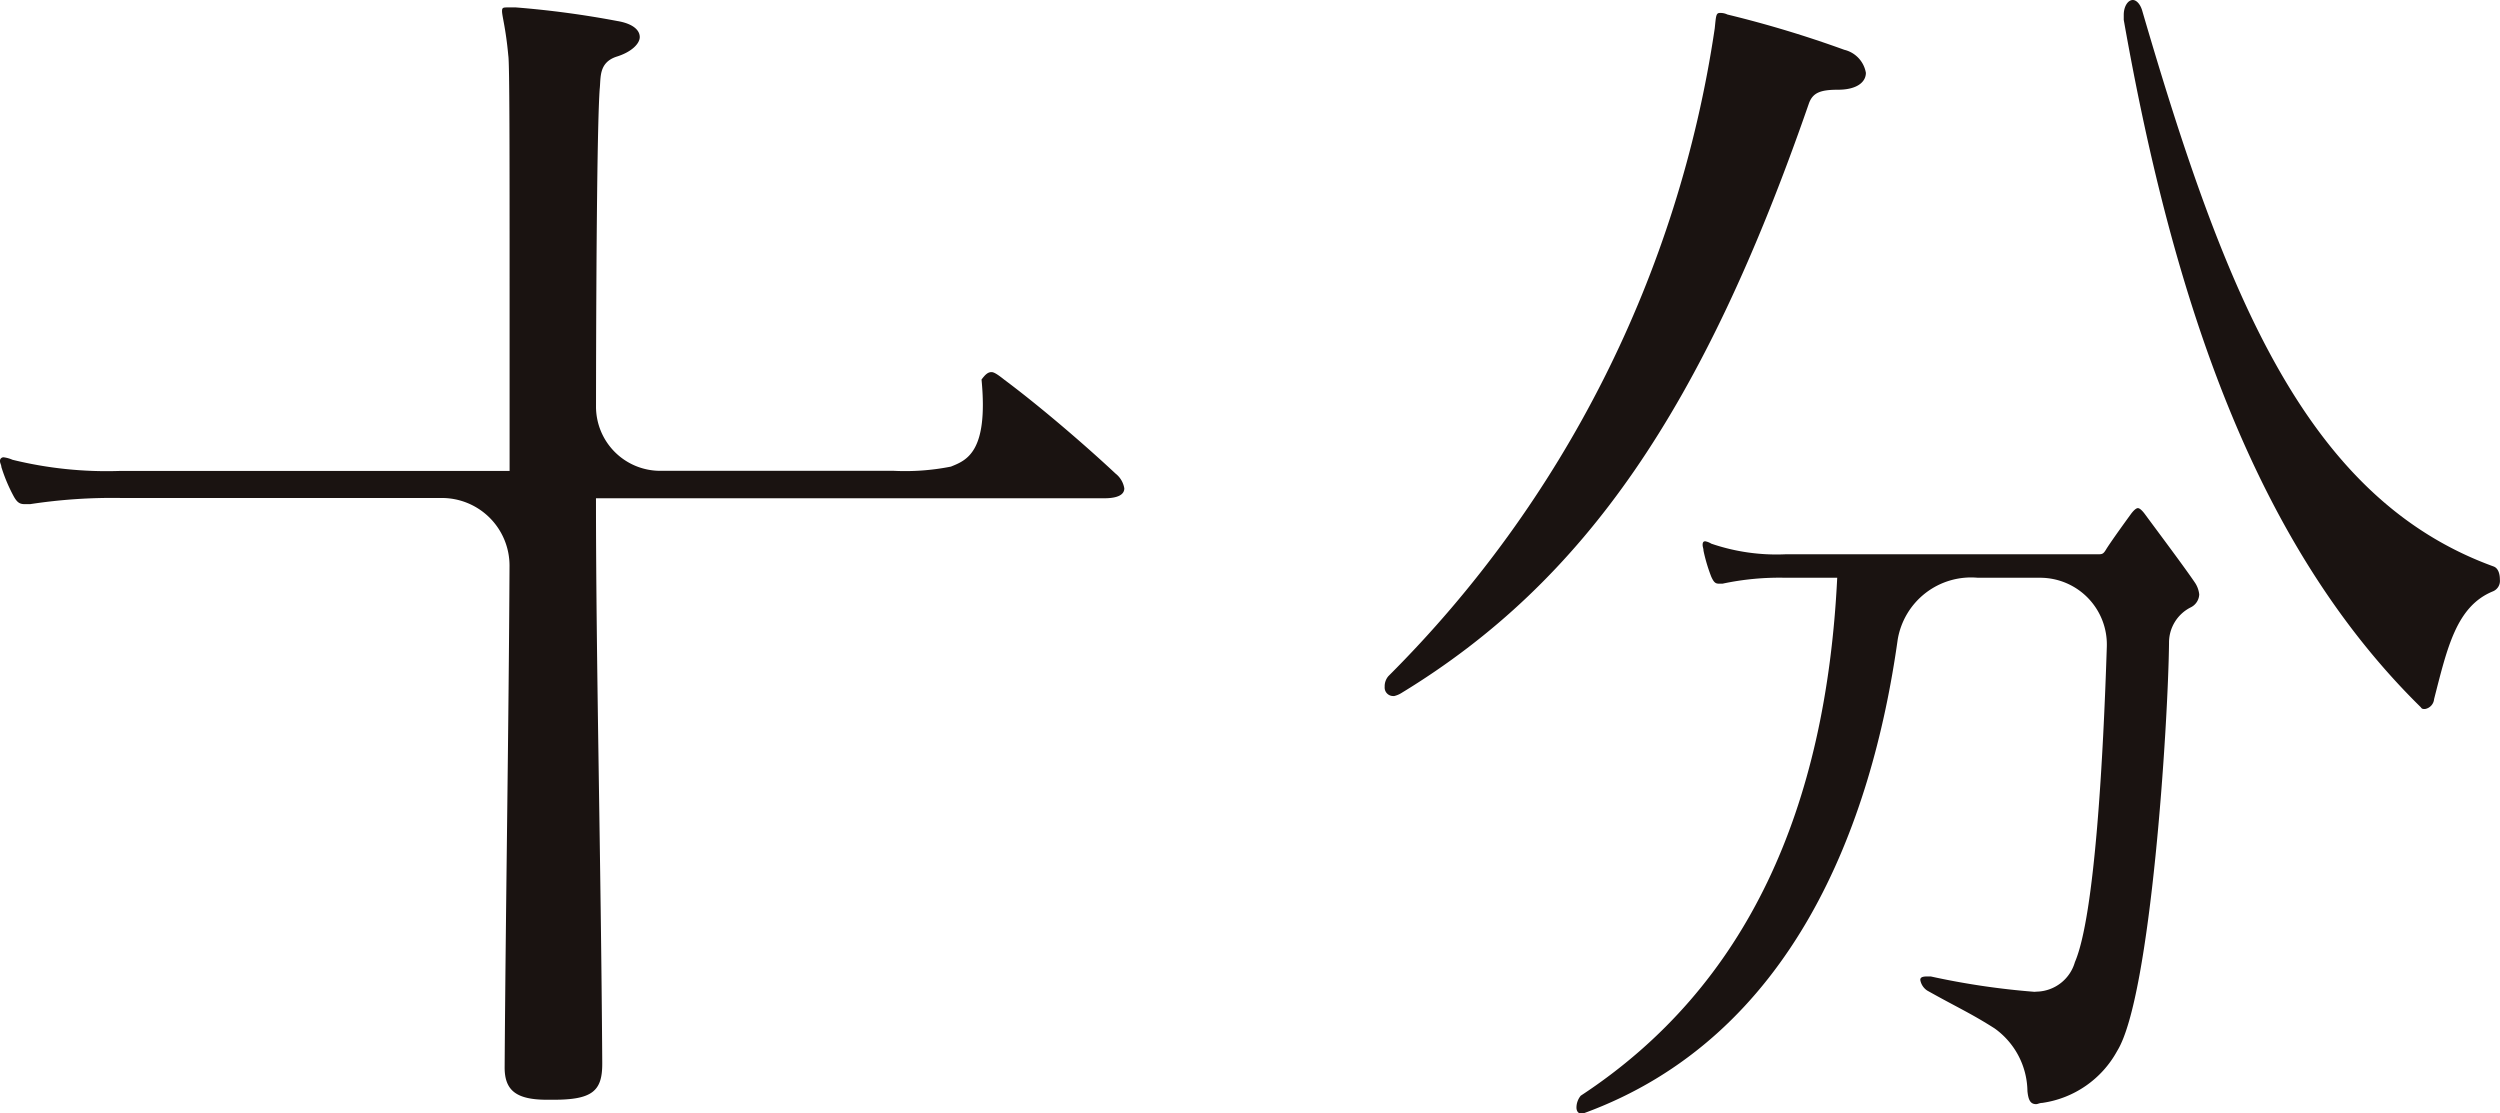 <svg xmlns="http://www.w3.org/2000/svg" xmlns:xlink="http://www.w3.org/1999/xlink" width="71.773" height="31.963" viewBox="0 0 71.773 31.963">
  <defs>
    <clipPath id="clip-path">
      <rect id="長方形_49" data-name="長方形 49" width="71.773" height="31.963" fill="none"/>
    </clipPath>
  </defs>
  <g id="LOGO" transform="translate(0 0)">
    <g id="グループ_66" data-name="グループ 66" transform="translate(0 0)" clip-path="url(#clip-path)">
      <path id="パス_123" data-name="パス 123" d="M17.29,30.609c0,.78-.289,1.028-1.4,1.028h-.18c-.863,0-1.222-.248-1.222-.922V30.68c.031-4.684.118-9.775.14-14.371a1.942,1.942,0,0,0-1.947-1.948H3.487a15.585,15.585,0,0,0-2.624.177H.719C.576,14.538.5,14.5.4,14.325a4.691,4.691,0,0,1-.36-.851C.036,13.4,0,13.368,0,13.3a.1.1,0,0,1,.108-.107.925.925,0,0,1,.251.071,11.35,11.35,0,0,0,3.092.32H14.63V8.295c0-3.832,0-6.421-.037-6.634-.071-.78-.18-1.135-.18-1.278,0-.106.037-.106.18-.106h.216a27.189,27.189,0,0,1,2.911.39c.43.071.647.249.647.462,0,.177-.216.426-.683.567-.5.177-.431.6-.467.922-.064.883-.1,4.321-.106,9.115a1.844,1.844,0,0,0,1.836,1.848h6.716A6.718,6.718,0,0,0,27.3,13.46c.443-.18,1.08-.407.879-2.5.108-.142.18-.213.288-.213.071,0,.18.071.359.213,1.187.887,2.516,2.058,3.2,2.7a.678.678,0,0,1,.252.425c0,.177-.18.284-.576.284H17.11c0,4.719.143,10.394.18,16.177Z" transform="translate(0 -0.064)" fill="#1a1311"/>
      <path id="パス_124" data-name="パス 124" d="M52.059,19.982a.243.243,0,0,1-.255-.264.445.445,0,0,1,.109-.309A33.106,33.106,0,0,0,61.28.813c.036-.353.036-.441.145-.441a.459.459,0,0,1,.219.045A31.845,31.845,0,0,1,65,1.43a.823.823,0,0,1,.619.661c0,.264-.255.485-.8.485-.51,0-.728.087-.838.4-3.025,8.726-6.414,13.705-11.7,16.922a.673.673,0,0,1-.219.088m18.468,8.483a1.168,1.168,0,0,0,1.09-.848c.575-1.331.817-5.944.916-9.056a1.916,1.916,0,0,0-1.917-1.978H68.832a2.136,2.136,0,0,0-2.3,1.778c-.741,5.282-3,11.409-9.024,13.6h-.074c-.074,0-.124-.068-.124-.17a.537.537,0,0,1,.124-.339c4.809-3.157,7.04-8.283,7.362-14.869H63.312a7.811,7.811,0,0,0-1.809.17h-.1c-.1,0-.148-.034-.223-.2a4.775,4.775,0,0,1-.223-.747c0-.068-.025-.1-.025-.17s.025-.1.075-.1a.508.508,0,0,1,.173.068,5.78,5.78,0,0,0,2.133.305h8.949c.149,0,.173,0,.272-.17.2-.306.546-.781.694-.985.074-.1.149-.17.2-.17s.124.068.2.17c.4.543,1.14,1.528,1.437,1.968a.748.748,0,0,1,.124.339.434.434,0,0,1-.248.374,1.13,1.13,0,0,0-.619,1.019c-.025,2.308-.52,10.151-1.487,11.711a2.921,2.921,0,0,1-2.156,1.495c-.074,0-.124.035-.174.035-.173,0-.223-.137-.248-.374a2.249,2.249,0,0,0-.942-1.8c-.694-.442-1.091-.612-1.934-1.086a.456.456,0,0,1-.2-.306c0-.068.049-.1.2-.1h.1a21.763,21.763,0,0,0,2.975.441ZM73.022.427c0-.238.117-.427.262-.427.087,0,.2.094.262.285,2.387,8.179,4.716,14.029,10.1,15.98.117.047.175.189.175.38a.324.324,0,0,1-.2.332c-1.049.429-1.311,1.618-1.689,3.093a.316.316,0,0,1-.262.285c-.058,0-.088,0-.117-.048C76.807,15.646,74.449,8.656,73.022.57Z" transform="translate(-12.051 0)" fill="#1a1311"/>
    </g>
  </g>
</svg>
